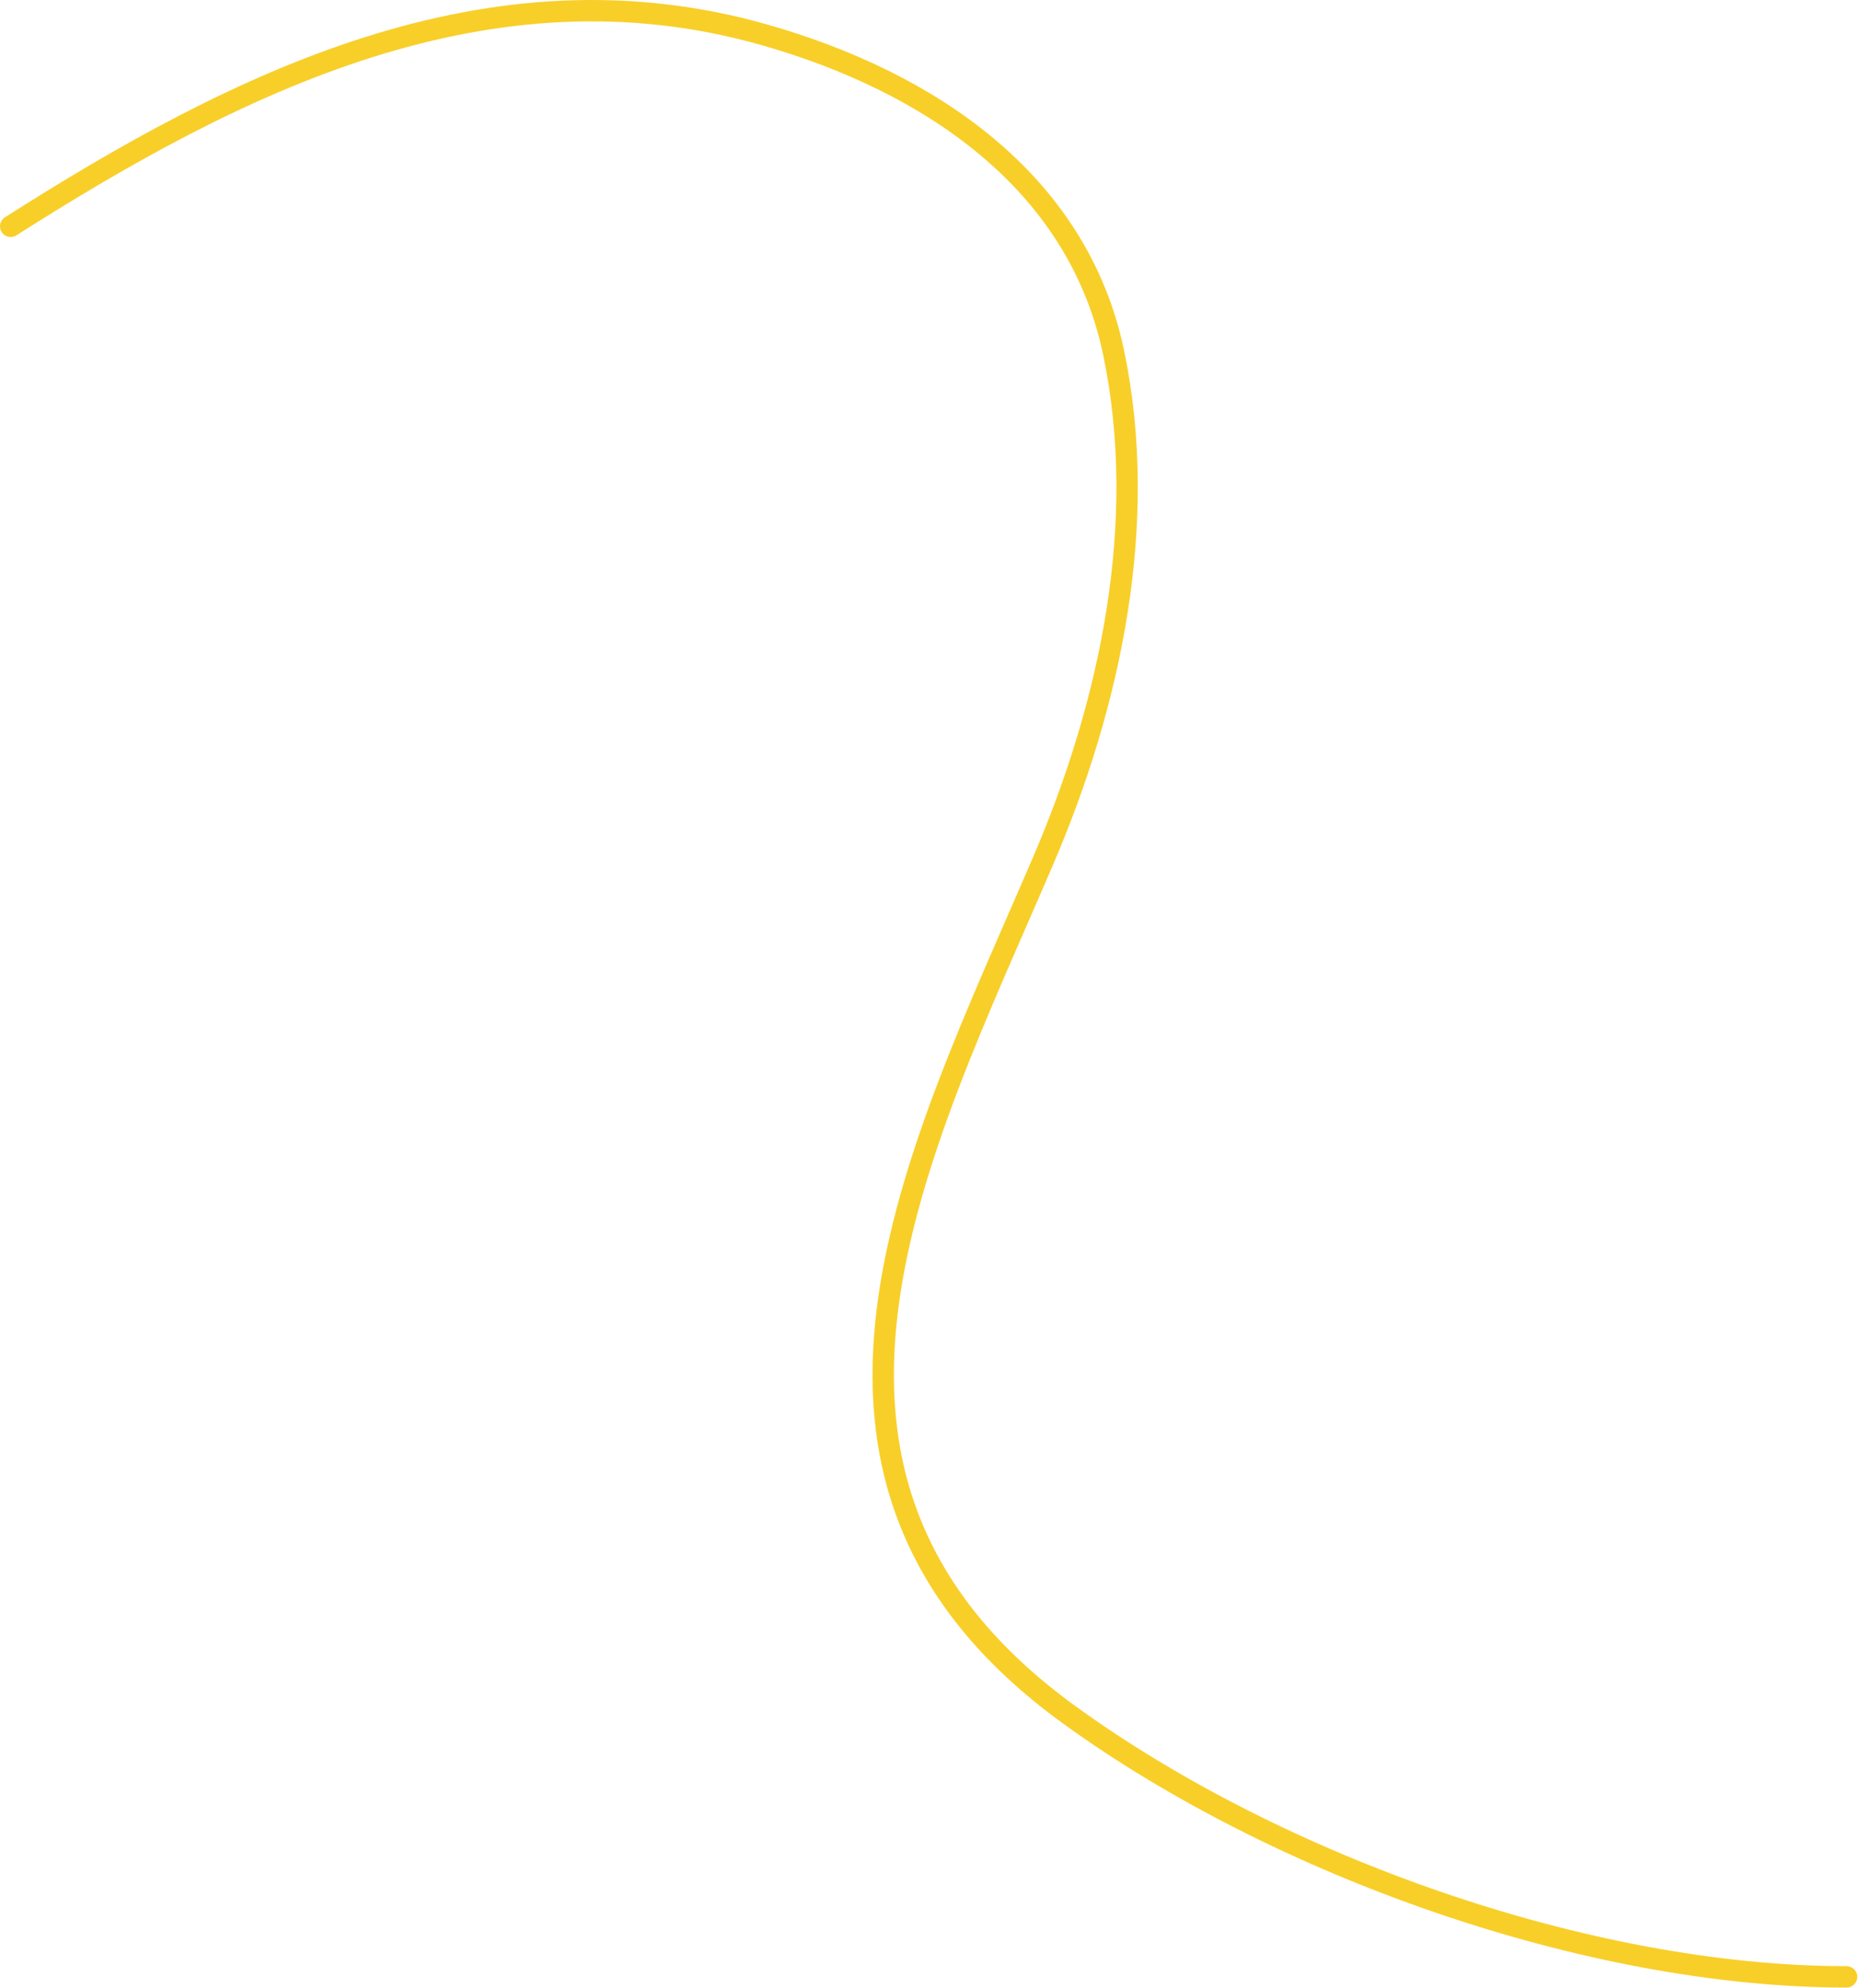 <svg xmlns="http://www.w3.org/2000/svg" width="174" height="186" fill="none"><path stroke="#F8CF29" stroke-linecap="round" stroke-width="2" d="M172.745 184.928c-24.26 0-53.33-10.427-72.78-24.556-30.284-21.997-14.102-52.539-2.367-79.882 6.295-14.669 9.901-31.583 6.582-47.485-3.379-16.193-17.493-25.42-32.618-29.733C45.717-4.1 22.194 7.684 1 21.17"/></svg>
